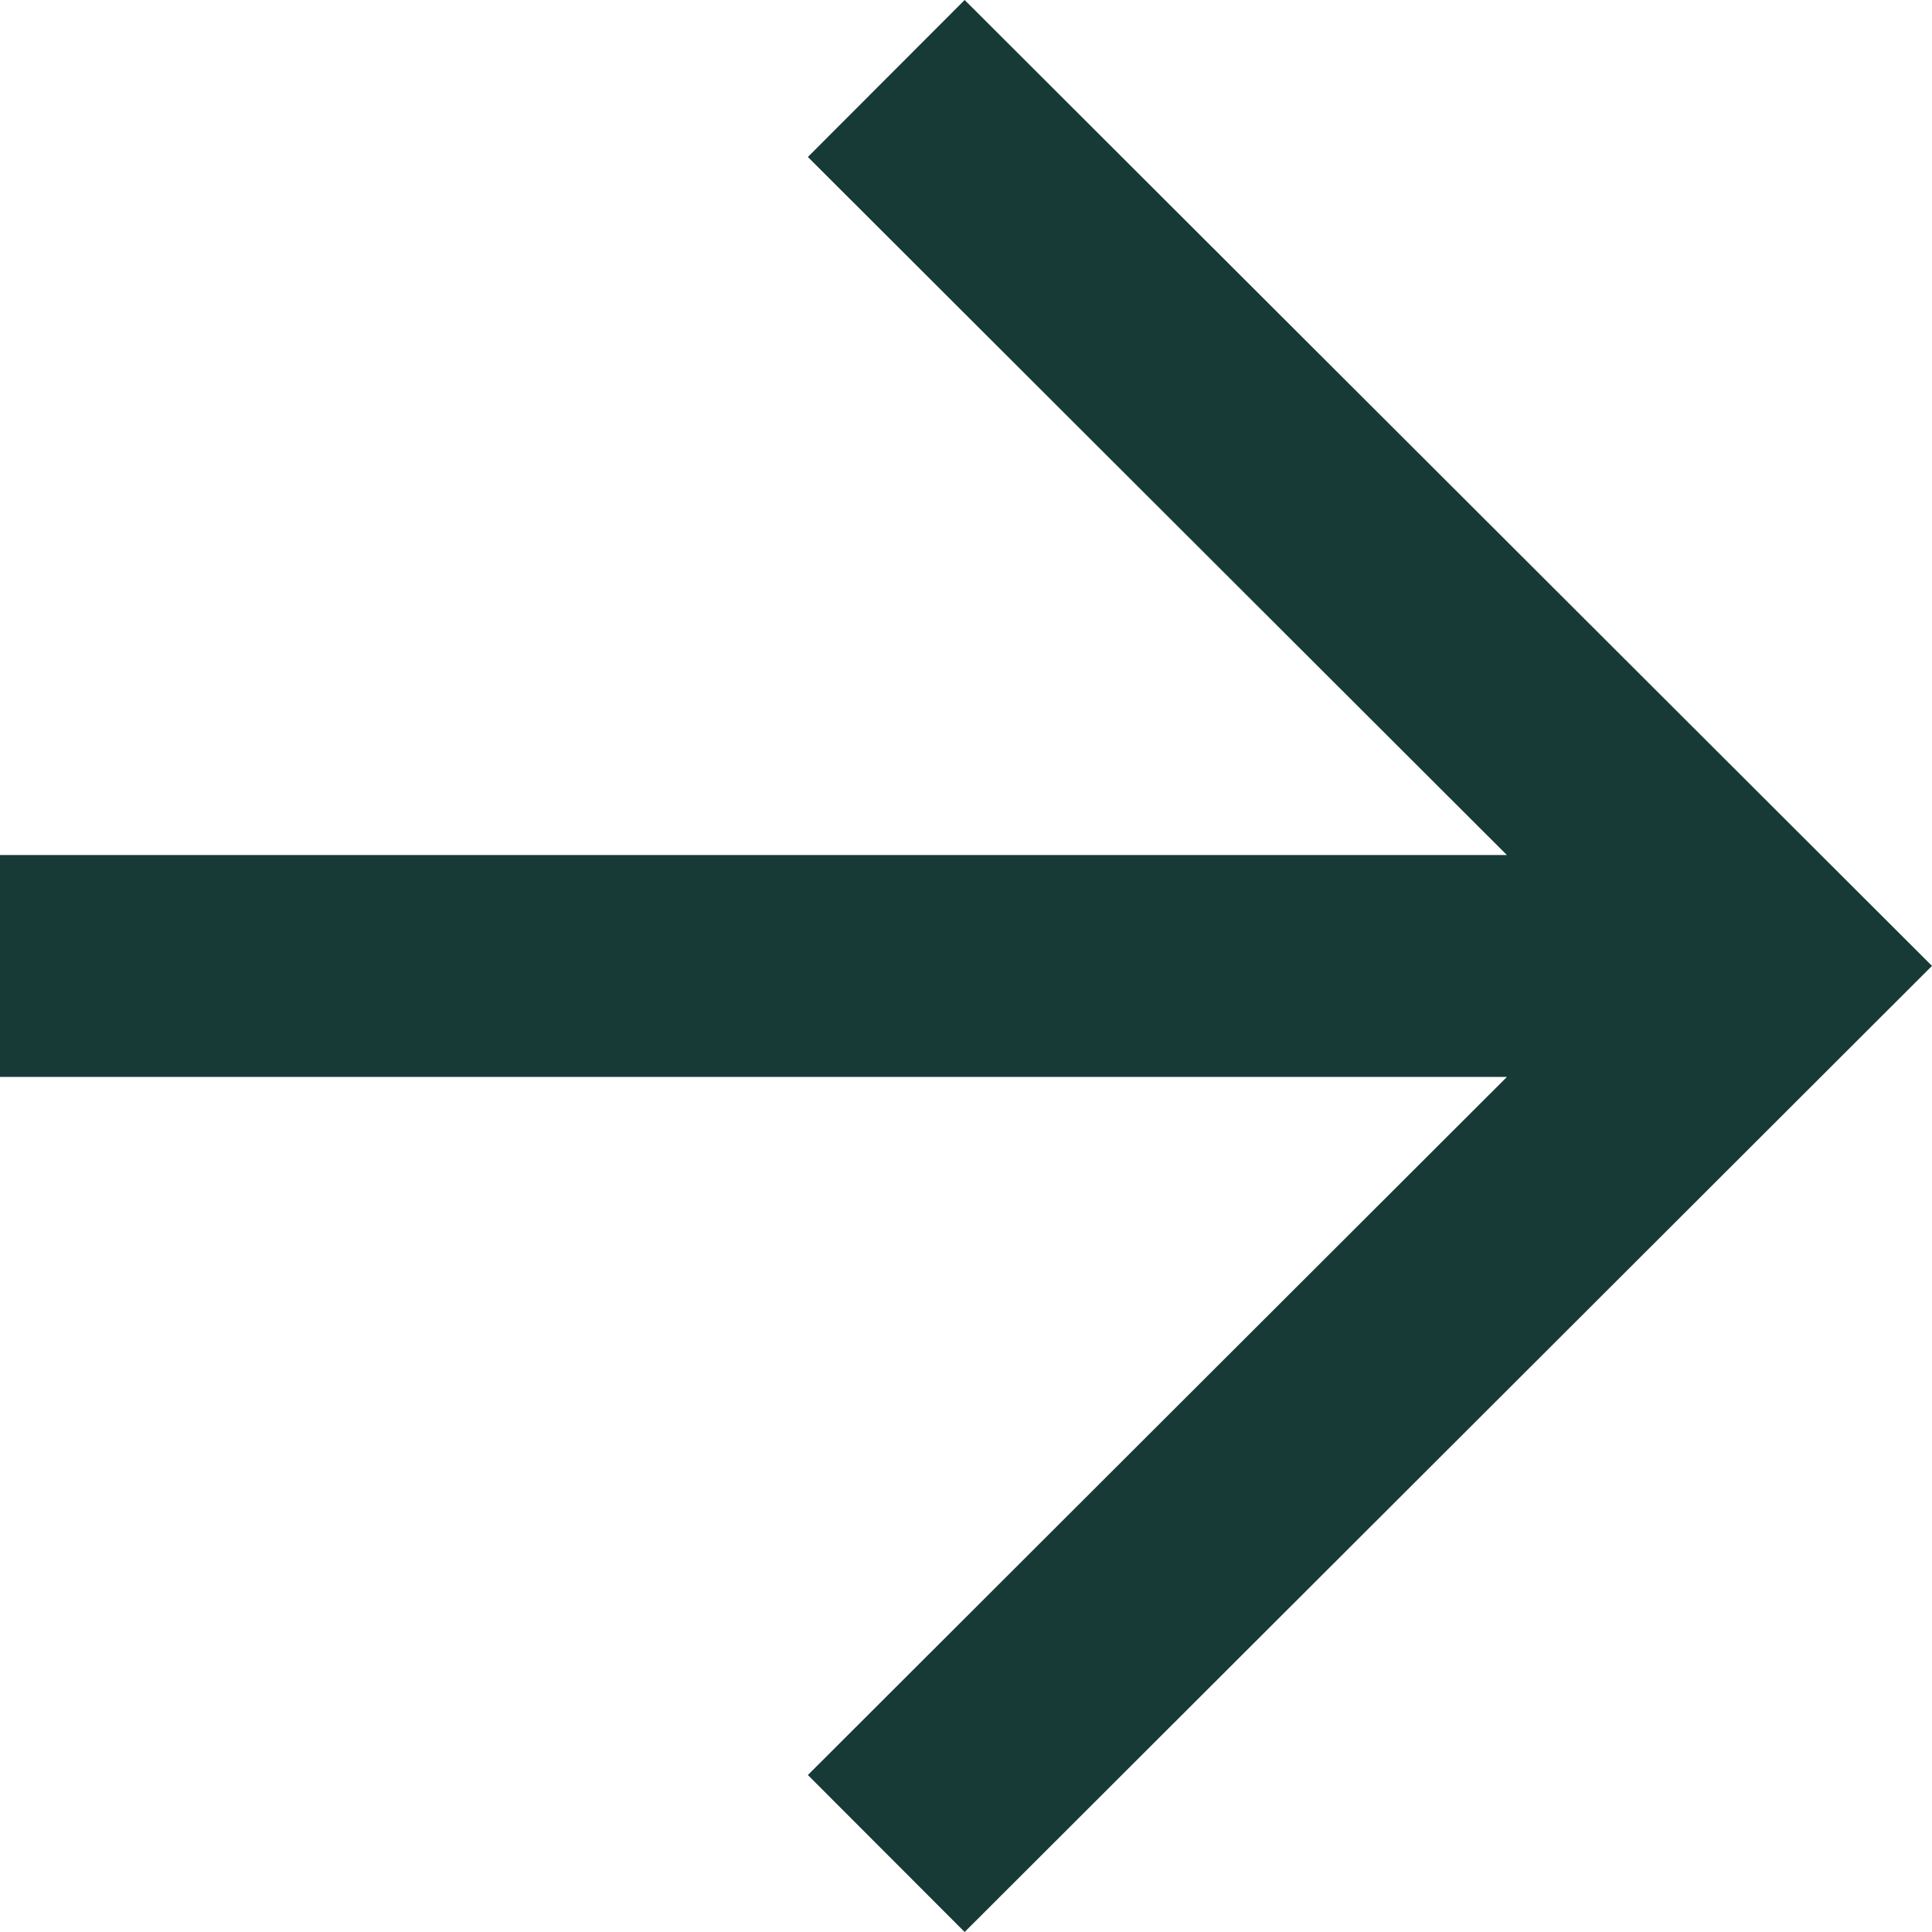 <svg width="20" height="20" viewBox="0 0 20 20" fill="none" xmlns="http://www.w3.org/2000/svg">
<path d="M8.363 18.375L9.986 20L20 9.999L9.986 -8.75483e-07L8.363 1.625L15.599 8.851L9.74677e-07 8.851L7.73879e-07 11.148L15.6 11.148L8.363 18.375Z" fill="#183A37"/>
</svg>
